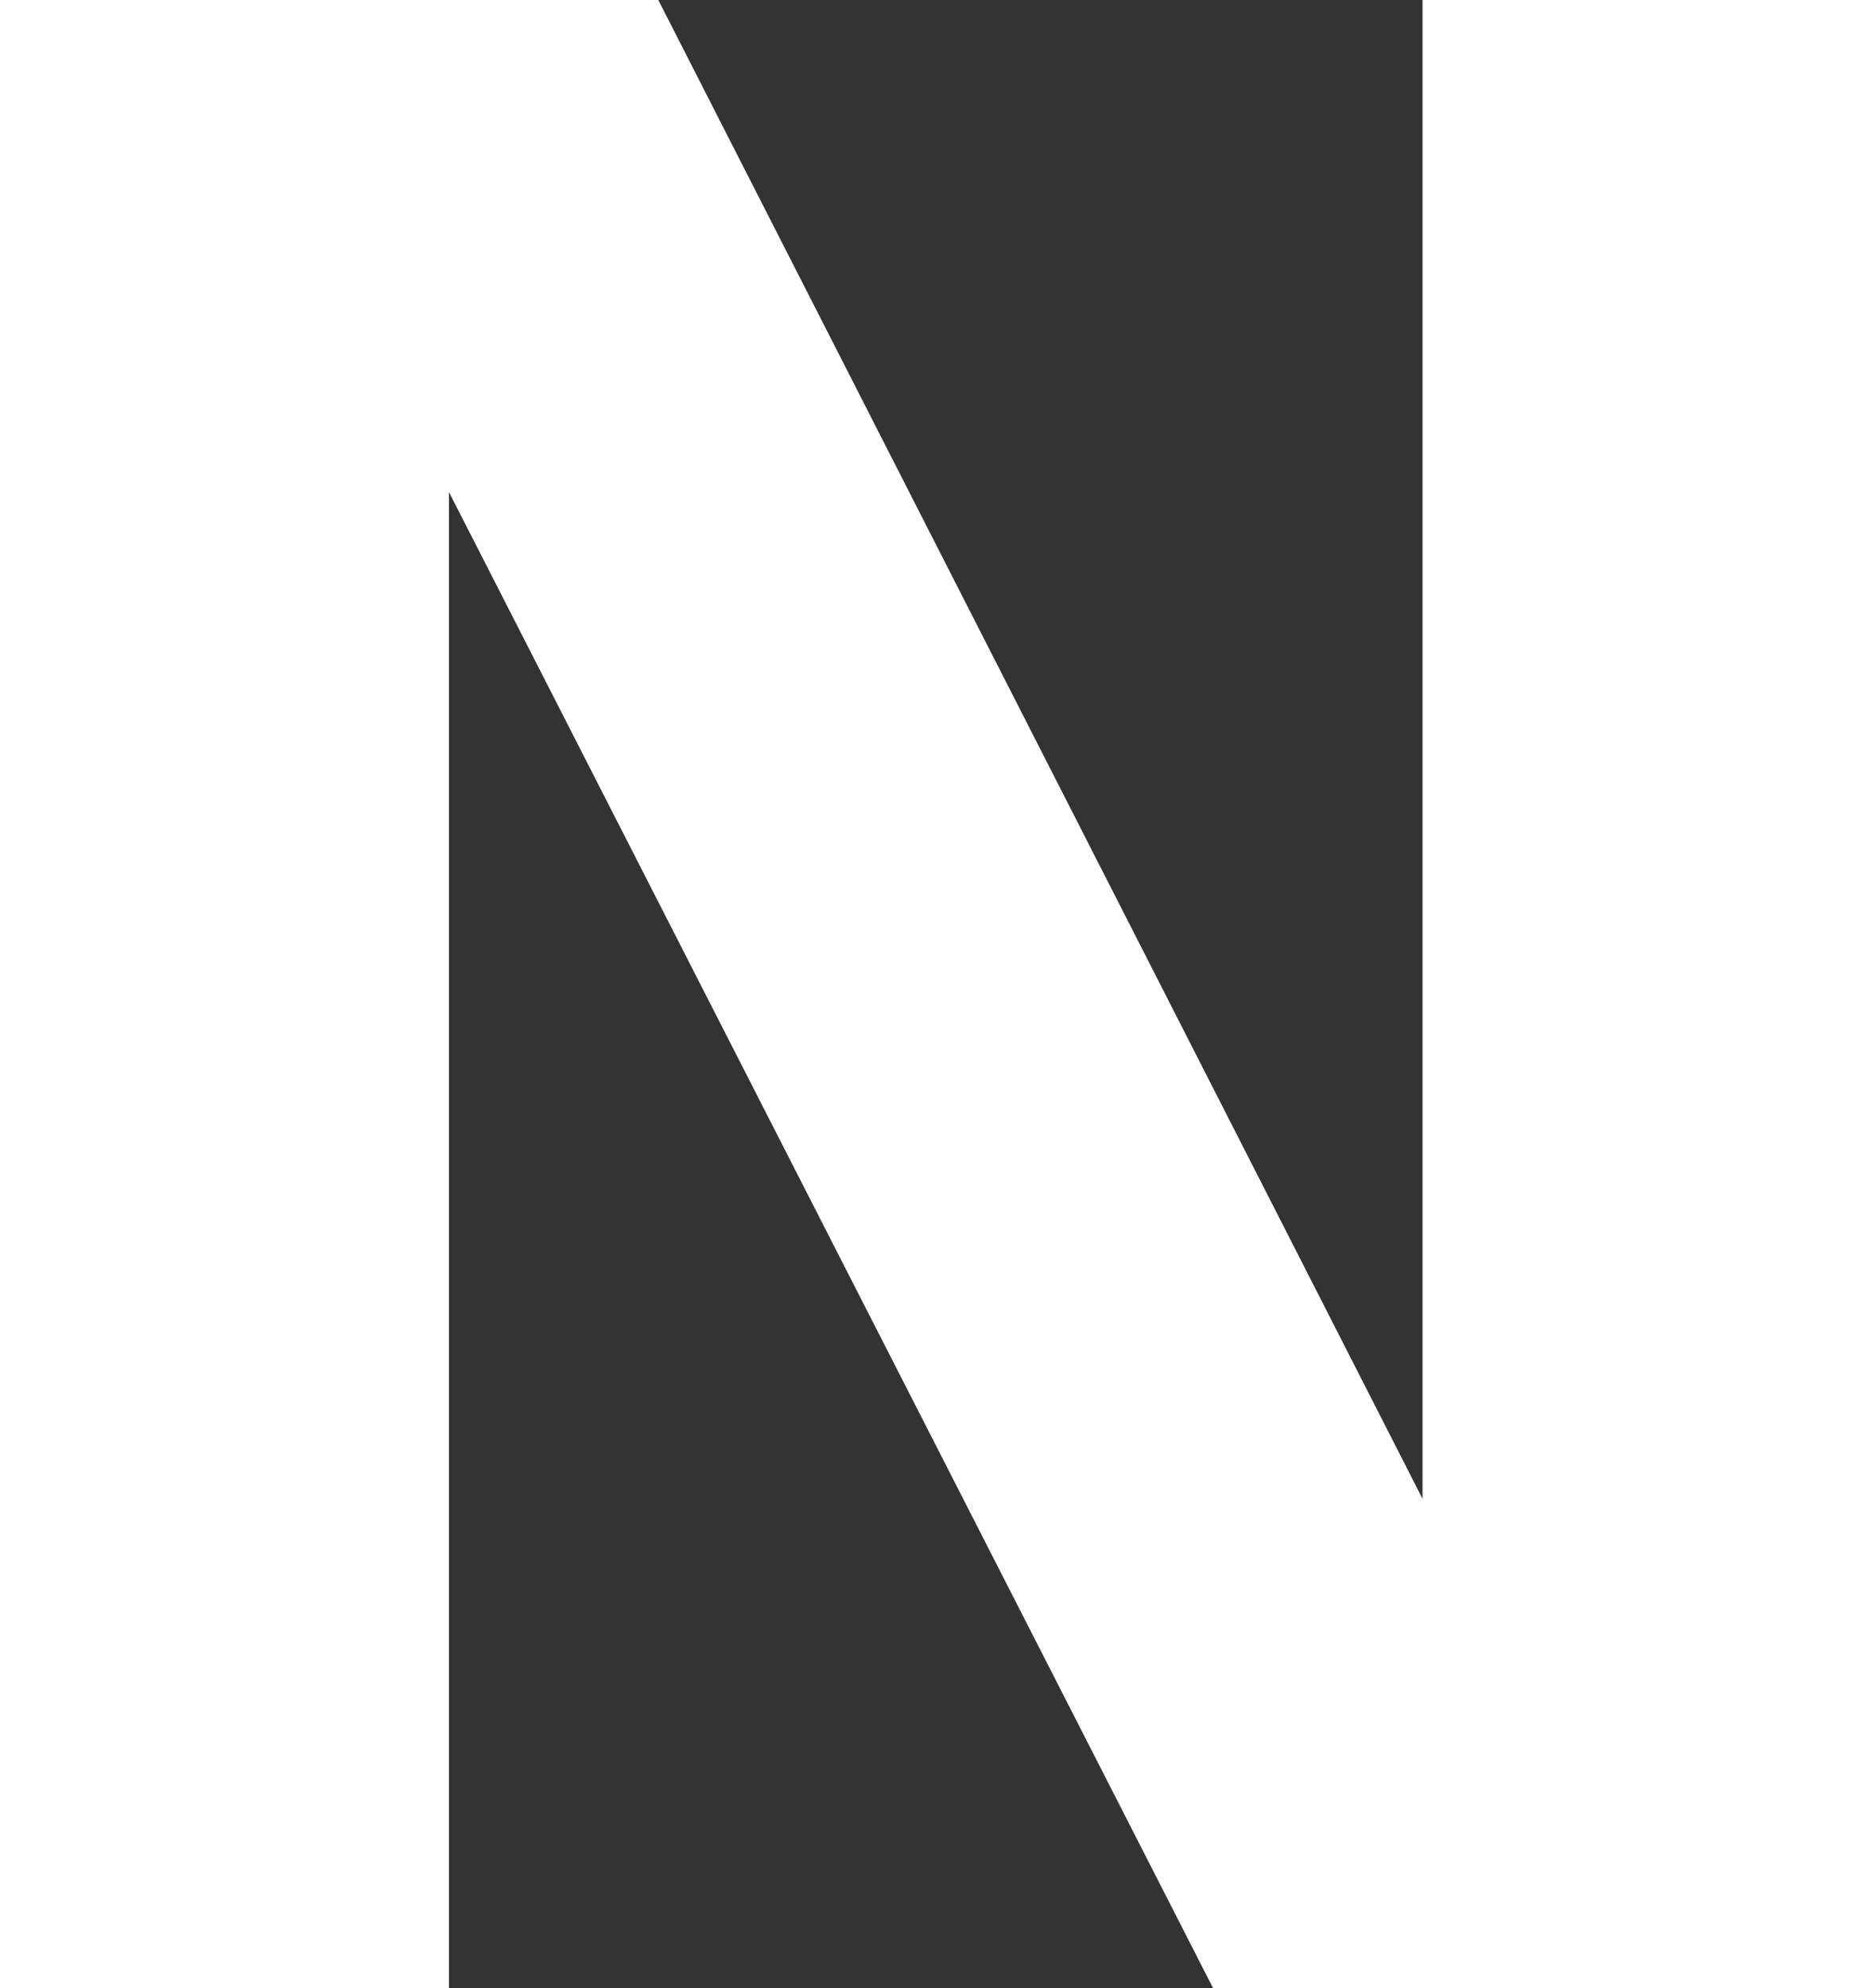 <svg xmlns="http://www.w3.org/2000/svg" viewBox="0 0 22.29 23.64"><rect x="0" y="0" width="22.29" height="23.64" fill="#333333" stroke="none"/><defs><style>.cls-1{fill:#fff;}</style></defs><title>footer_logo07</title><g id="layer_2" data-name="layer2"><g id="layer_1_2" data-name="layer1"><polygon class="cls-1" points="0 0 0 23.64 5.34 23.64 5.34 5.85 14.43 23.64 22.29 23.64 22.29 0 16.92 0 16.92 17.82 7.83 0 0 0"/></g></g></svg>